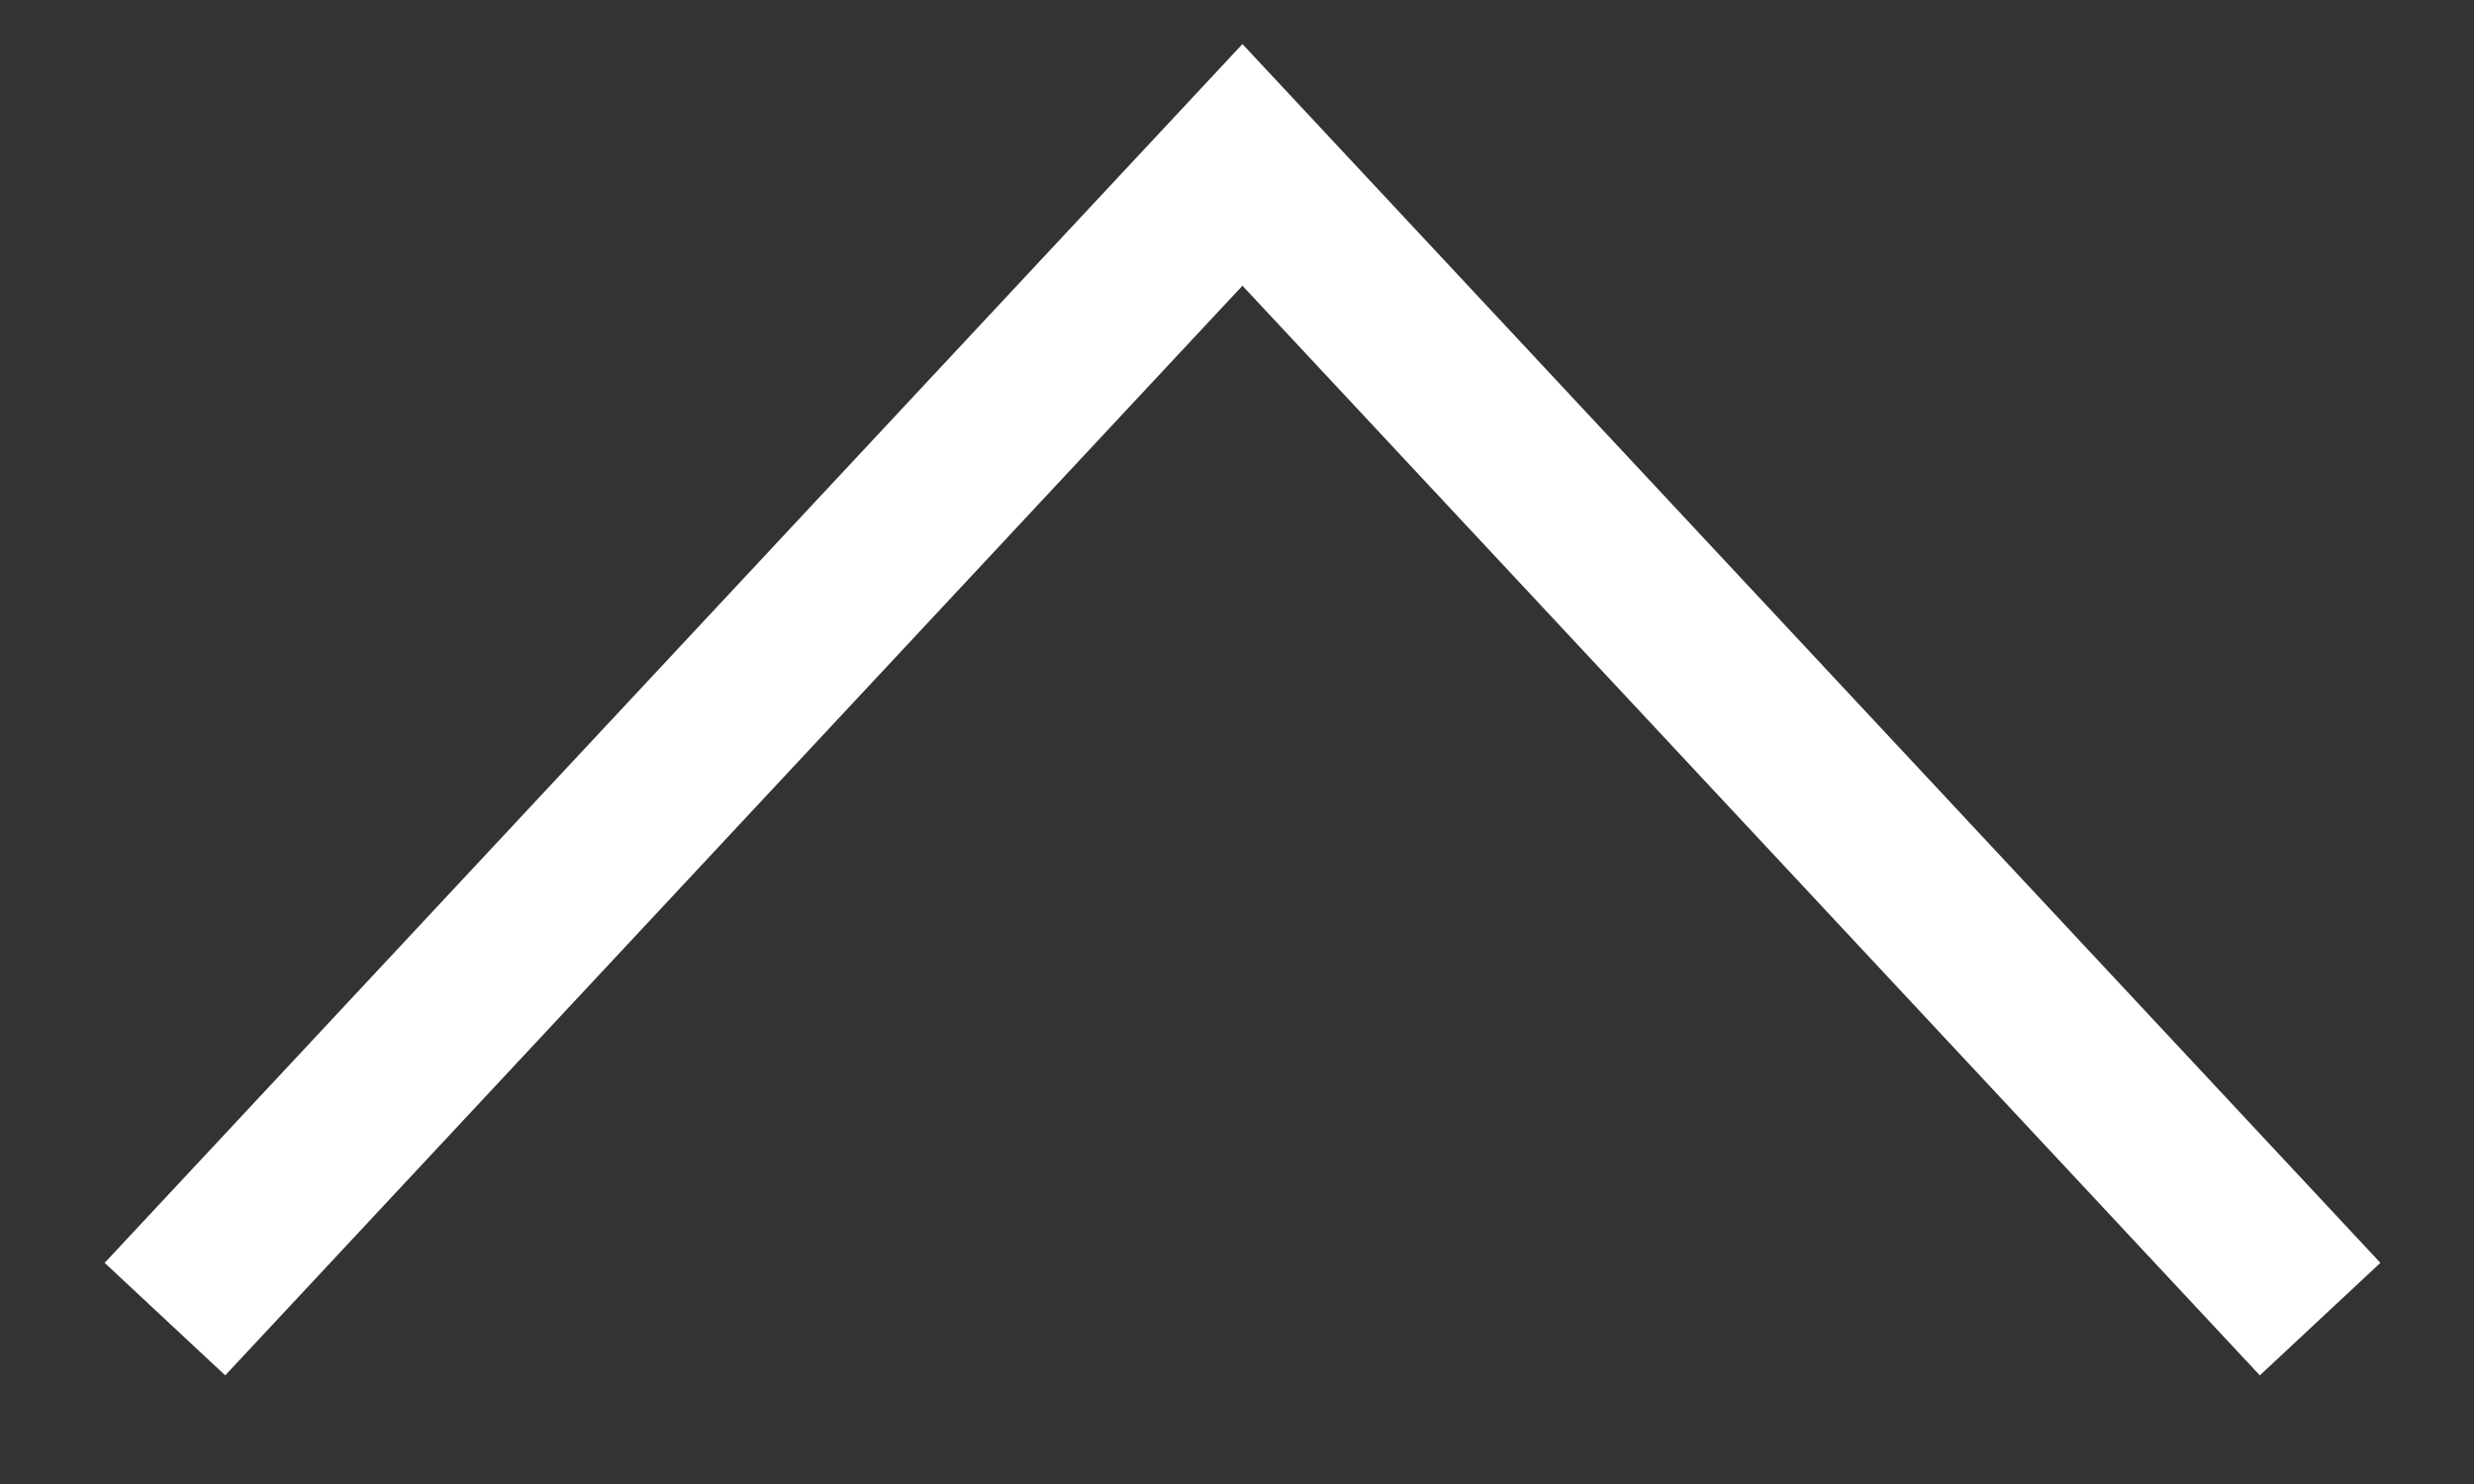 <svg xmlns="http://www.w3.org/2000/svg" width="15" height="9" fill="none" viewBox="0 0 15 9">
  <rect x="0" y="0" width="15" height="9" fill="#333333" stroke="none"/>
  <path stroke="#fff" d="m1 8 6.533-7 6.534 7"/>
</svg>
